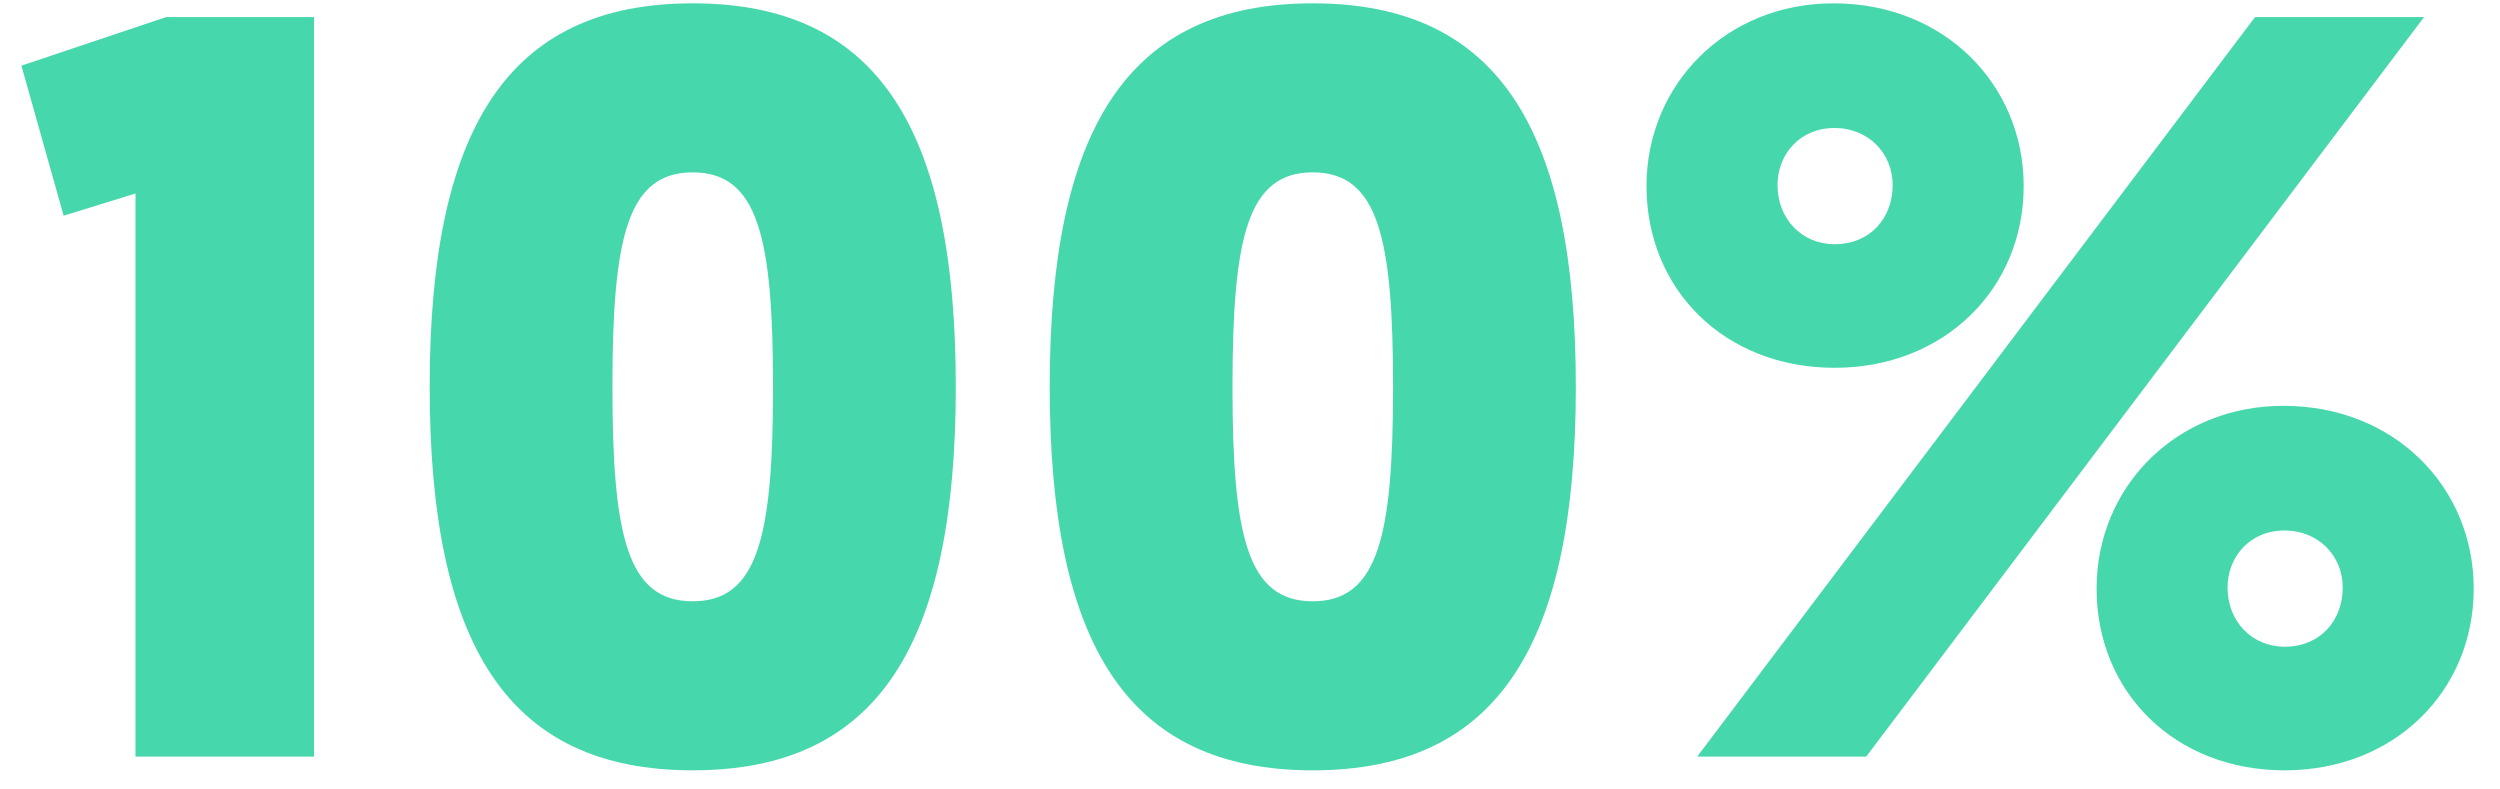 <svg width="76" height="24" viewBox="0 0 76 24" fill="none" xmlns="http://www.w3.org/2000/svg">
<path d="M9.547 0.519H5.051L0.651 1.996L1.935 6.557L4.119 5.882V23H9.547V0.519ZM29.056 11.759C29.056 3.955 26.711 0.101 21.059 0.101C15.406 0.101 13.062 3.955 13.062 11.759C13.062 19.564 15.406 23.418 21.059 23.418C26.711 23.418 29.056 19.564 29.056 11.759ZM18.618 11.759C18.618 7.231 19.068 5.24 21.059 5.24C23.05 5.24 23.5 7.231 23.5 11.759C23.5 16.288 23.05 18.279 21.059 18.279C19.068 18.279 18.618 16.288 18.618 11.759ZM47.905 11.759C47.905 3.955 45.561 0.101 39.908 0.101C34.256 0.101 31.911 3.955 31.911 11.759C31.911 19.564 34.256 23.418 39.908 23.418C45.561 23.418 47.905 19.564 47.905 11.759ZM37.468 11.759C37.468 7.231 37.917 5.24 39.908 5.24C41.9 5.24 42.349 7.231 42.349 11.759C42.349 16.288 41.9 18.279 39.908 18.279C37.917 18.279 37.468 16.288 37.468 11.759ZM73.692 0.519H68.553L51.596 23H56.734L73.692 0.519ZM67.718 17.861C67.718 16.93 68.393 16.127 69.452 16.127C70.48 16.127 71.219 16.898 71.219 17.861C71.219 18.857 70.544 19.66 69.452 19.66C68.457 19.66 67.718 18.889 67.718 17.861ZM63.736 17.893C63.736 21.041 66.112 23.418 69.452 23.418C72.793 23.418 75.201 21.009 75.201 17.893C75.201 14.81 72.793 12.337 69.42 12.337C66.144 12.337 63.736 14.81 63.736 17.893ZM54.037 5.625C54.037 4.694 54.711 3.891 55.771 3.891C56.799 3.891 57.537 4.662 57.537 5.625C57.537 6.621 56.863 7.424 55.771 7.424C54.775 7.424 54.037 6.653 54.037 5.625ZM50.054 5.657C50.054 8.805 52.431 11.181 55.771 11.181C59.111 11.181 61.52 8.773 61.52 5.657C61.52 2.574 59.111 0.101 55.739 0.101C52.463 0.101 50.054 2.574 50.054 5.657Z" fill="#47D7AC"/>
</svg>
